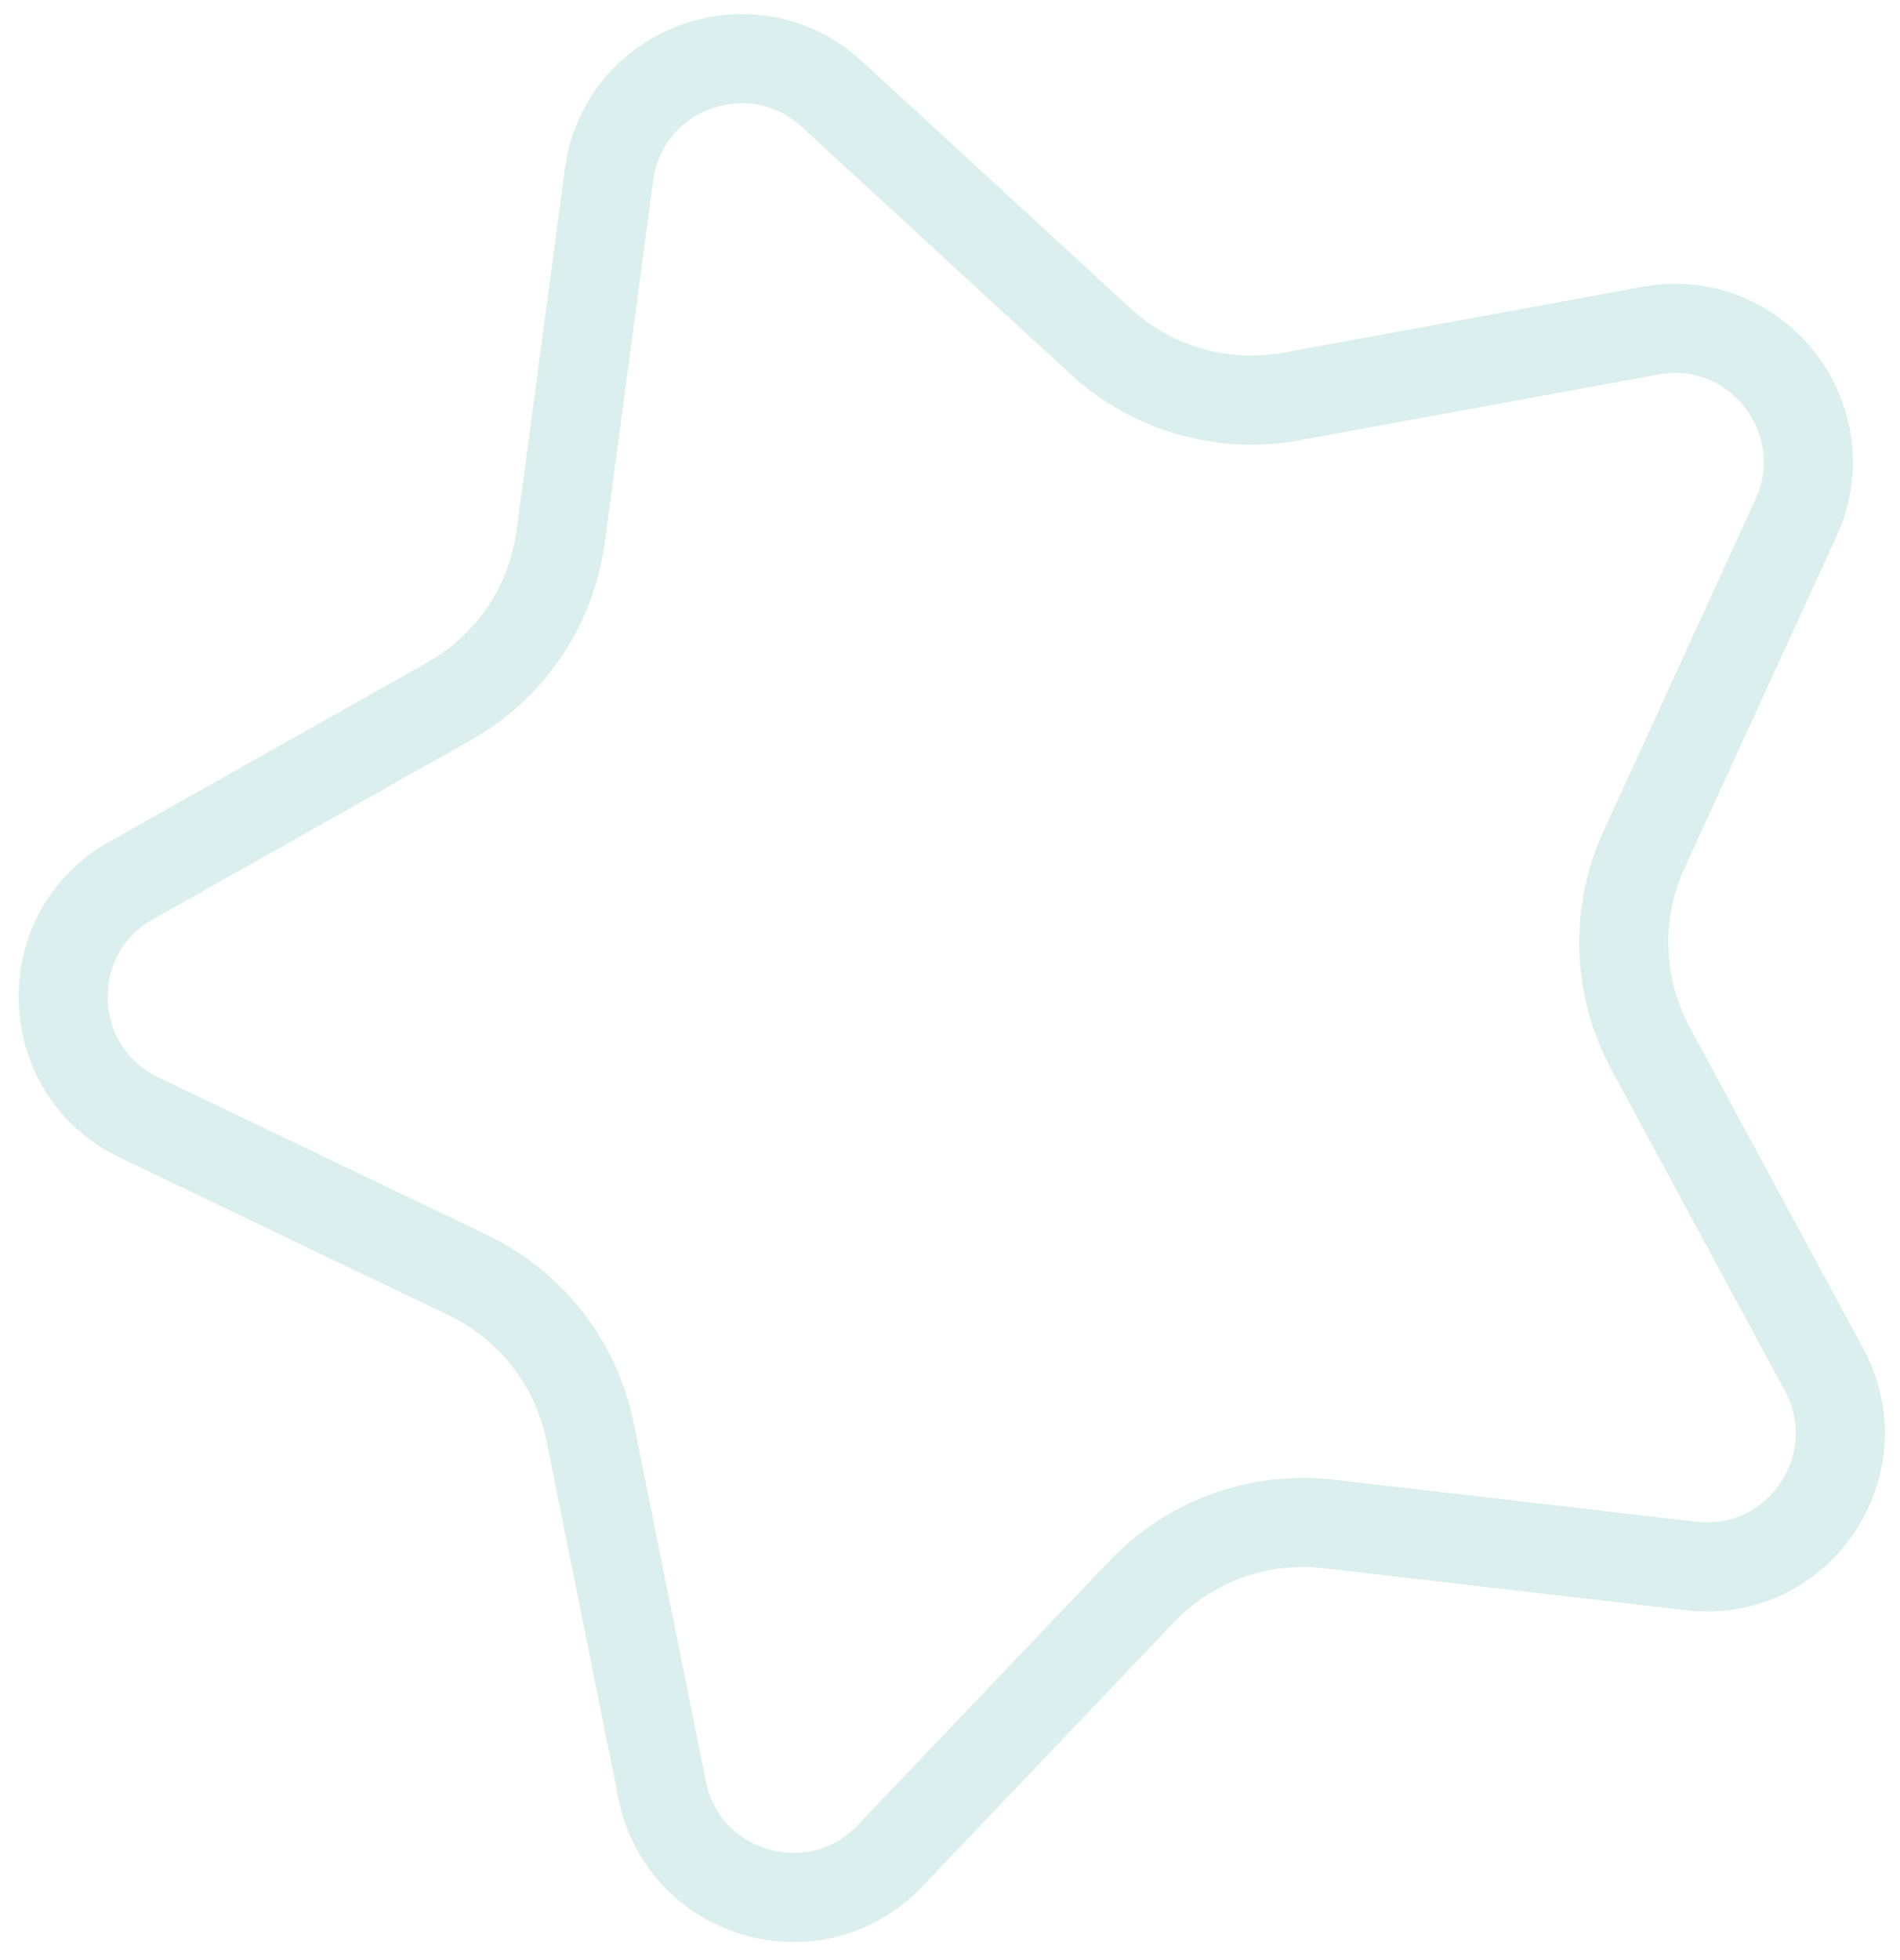 <svg xmlns="http://www.w3.org/2000/svg" width="64" height="66" viewBox="0 0 64 66" fill="none"><path opacity="0.5" d="M20.514 5.884C20.997 2.275 25.342 0.704 28.021 3.168L37.071 11.493C38.803 13.087 41.184 13.774 43.5 13.35L55.594 11.134C59.175 10.478 62.013 14.124 60.497 17.434L55.376 28.613C54.396 30.753 54.477 33.23 55.597 35.302L61.442 46.119C63.172 49.322 60.581 53.148 56.965 52.728L44.751 51.313C42.412 51.042 40.082 51.885 38.458 53.59L29.976 62.492C27.464 65.127 23.025 63.845 22.306 60.276L19.878 48.222C19.413 45.914 17.891 43.959 15.768 42.941L4.681 37.625C1.398 36.051 1.246 31.433 4.418 29.646L15.132 23.612C17.183 22.456 18.573 20.405 18.885 18.071L20.514 5.884Z" stroke="#B7E1DF" stroke-width="3"></path></svg>